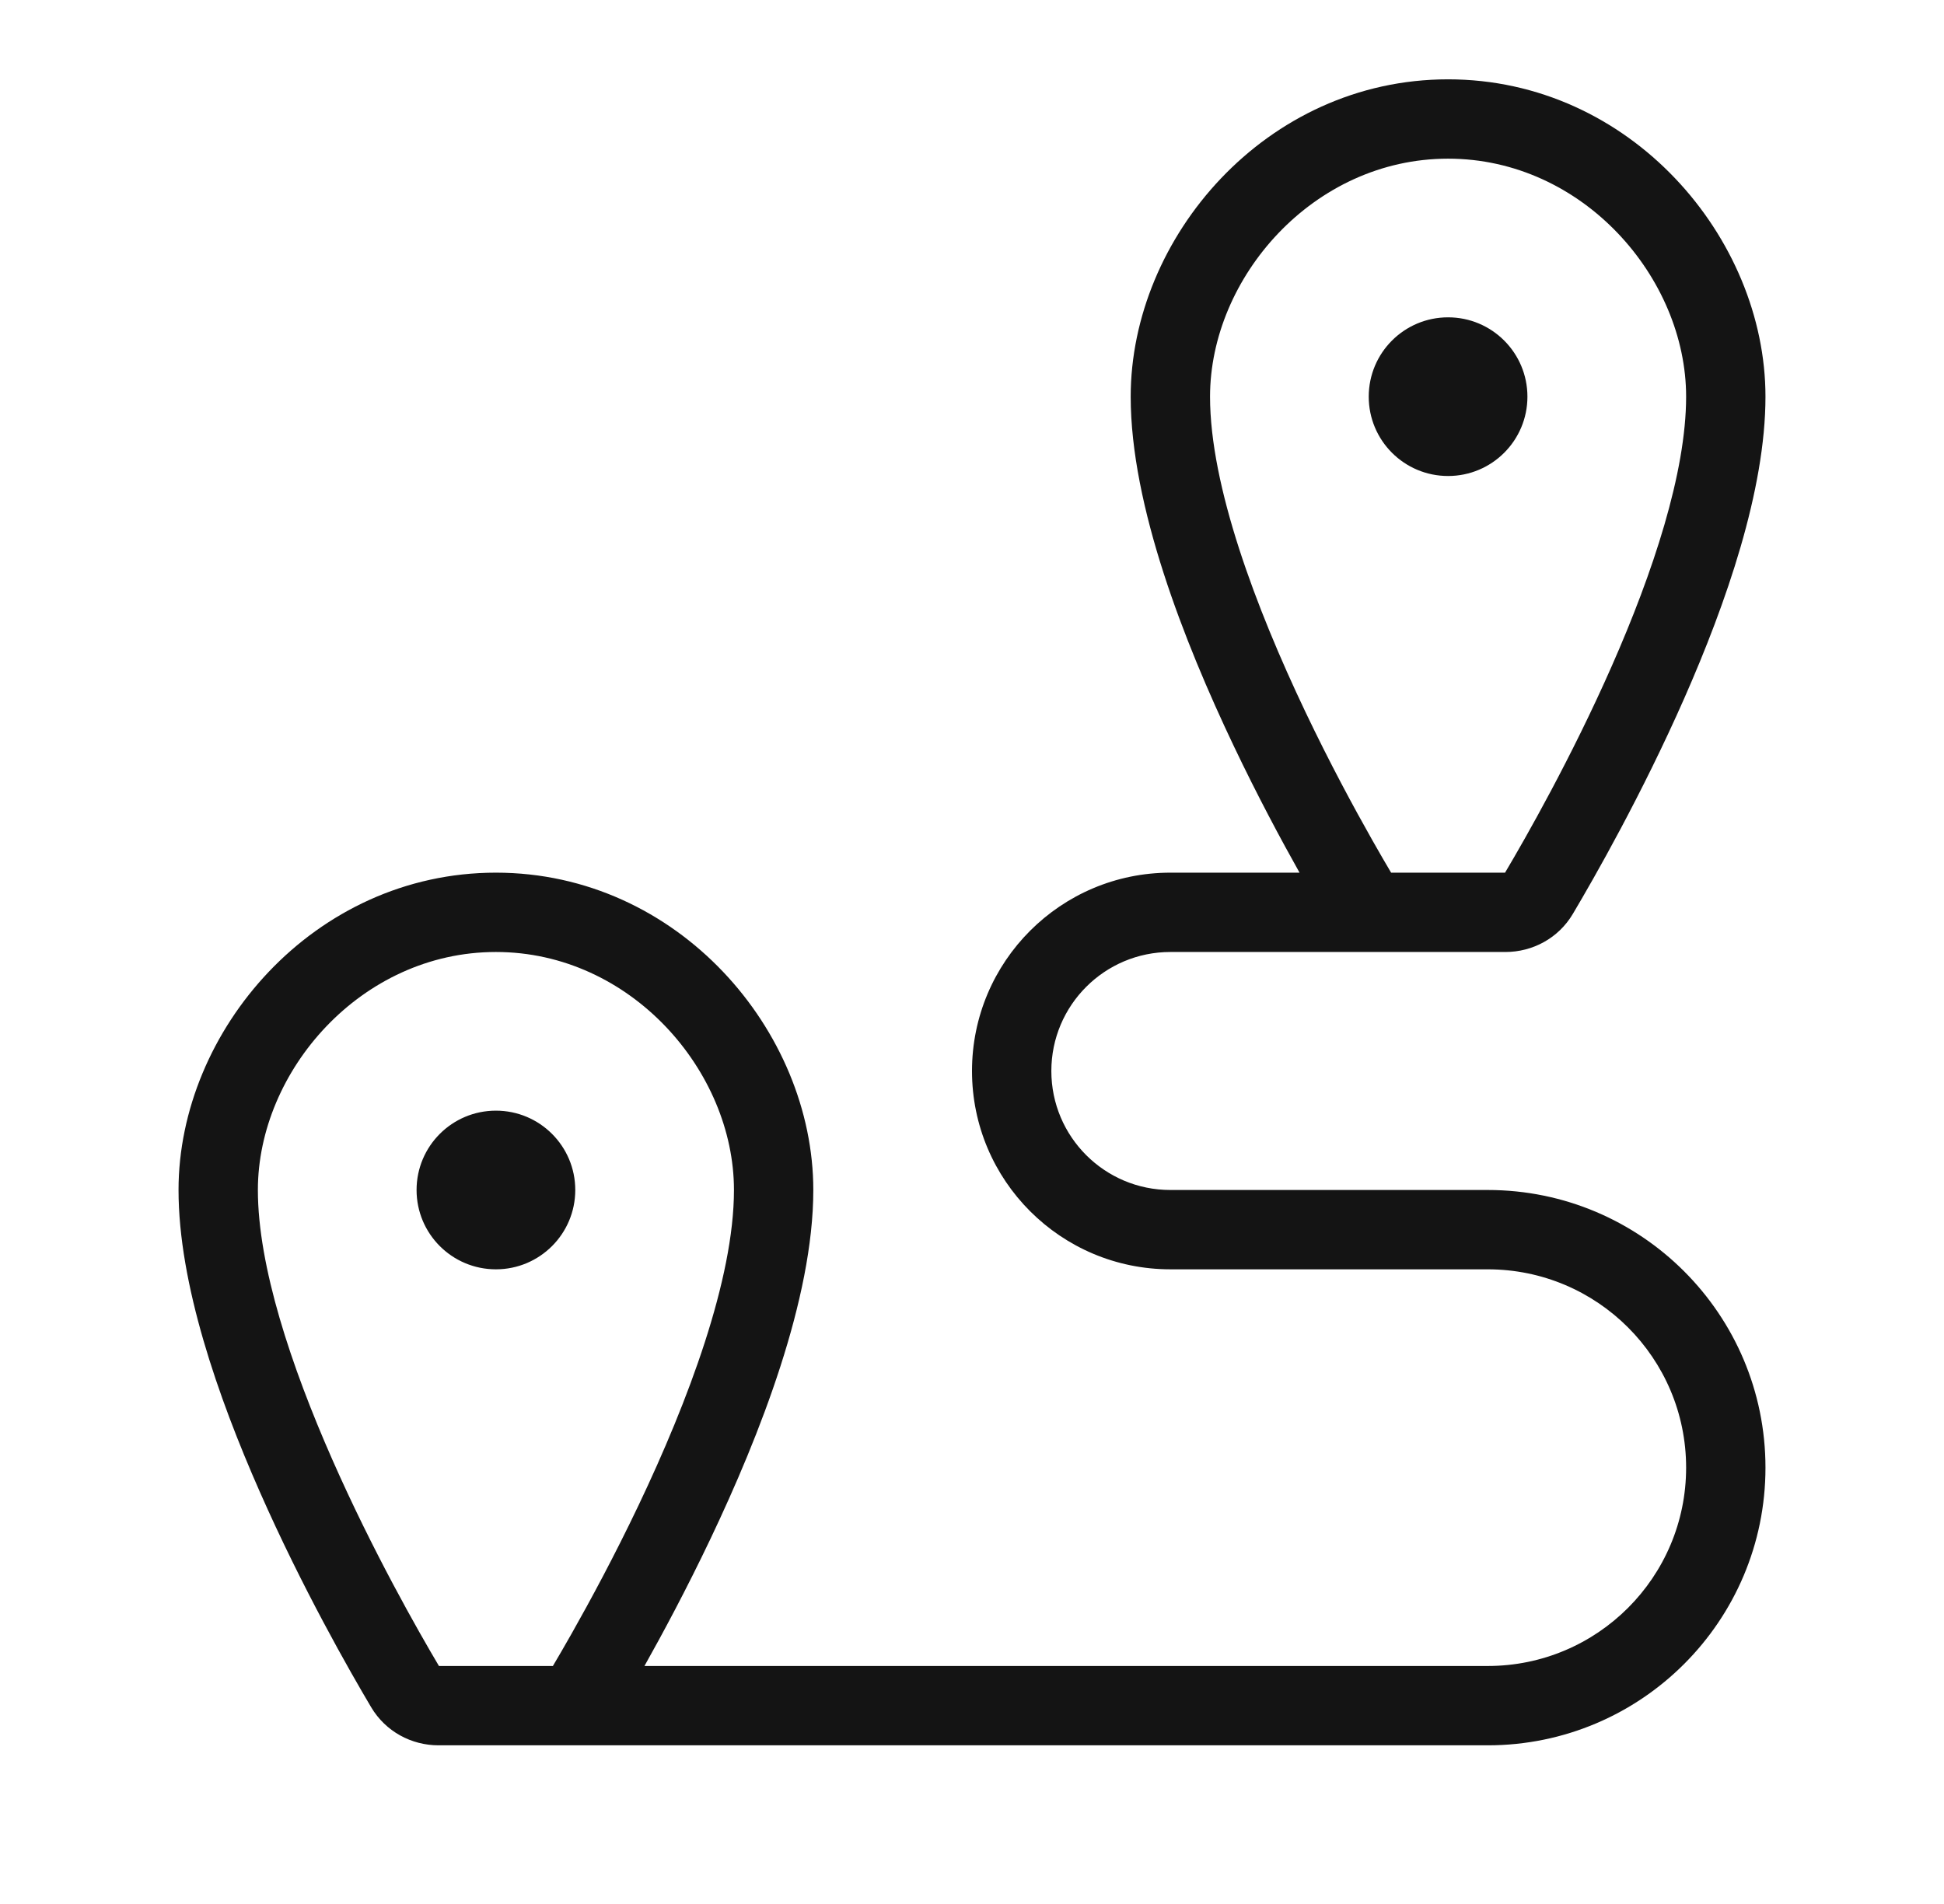 <svg width="49" height="48" viewBox="0 0 49 48" fill="none" xmlns="http://www.w3.org/2000/svg">
<g id="route">
<path id="Vector" d="M28.5 10C28.5 5.994 31.902 2 36.5 2C41.098 2 44.5 5.994 44.5 10C44.5 12.361 43.508 15.211 42.454 17.603C41.385 20.029 40.184 22.131 39.644 23.041C39.281 23.653 38.629 24 37.946 24H29.5C27.843 24 26.5 25.343 26.5 27C26.5 28.657 27.843 30 29.5 30H37.5C41.366 30 44.5 33.134 44.5 37C44.5 40.866 41.366 44 37.5 44H11.054C10.371 44 9.72 43.653 9.356 43.041C8.816 42.131 7.615 40.029 6.546 37.603C5.492 35.211 4.5 32.361 4.5 30C4.5 25.994 7.902 22 12.5 22C17.098 22 20.5 25.994 20.5 30C20.5 32.747 19.154 36.178 17.903 38.805C17.306 40.059 16.709 41.172 16.244 42H37.5C40.261 42 42.5 39.761 42.5 37C42.5 34.239 40.261 32 37.5 32H29.5C26.739 32 24.5 29.761 24.5 27C24.5 24.239 26.739 22 29.5 22H32.756C32.291 21.172 31.694 20.059 31.097 18.805C29.846 16.178 28.5 12.747 28.5 10ZM35.064 22H37.936C38.461 21.115 39.608 19.102 40.624 16.796C41.664 14.437 42.5 11.915 42.5 10C42.5 7.006 39.902 4 36.5 4C33.098 4 30.5 7.006 30.5 10C30.5 12.253 31.654 15.322 32.903 17.945C33.515 19.231 34.129 20.366 34.589 21.179C34.777 21.511 34.938 21.788 35.064 22ZM13.936 42C14.062 41.788 14.223 41.511 14.411 41.179C14.871 40.366 15.485 39.231 16.097 37.945C17.346 35.322 18.5 32.253 18.5 30C18.5 27.006 15.902 24 12.5 24C9.098 24 6.5 27.006 6.5 30C6.5 31.915 7.336 34.437 8.376 36.796C9.392 39.102 10.539 41.115 11.064 42H13.936ZM34.5 10C34.5 8.895 35.395 8 36.5 8C37.605 8 38.5 8.895 38.5 10C38.5 11.105 37.605 12 36.5 12C35.395 12 34.5 11.105 34.5 10ZM10.5 30C10.5 28.895 11.395 28 12.5 28C13.605 28 14.5 28.895 14.5 30C14.5 31.105 13.605 32 12.5 32C11.395 32 10.5 31.105 10.5 30Z" fill="#141414"/>
</g>
</svg>
